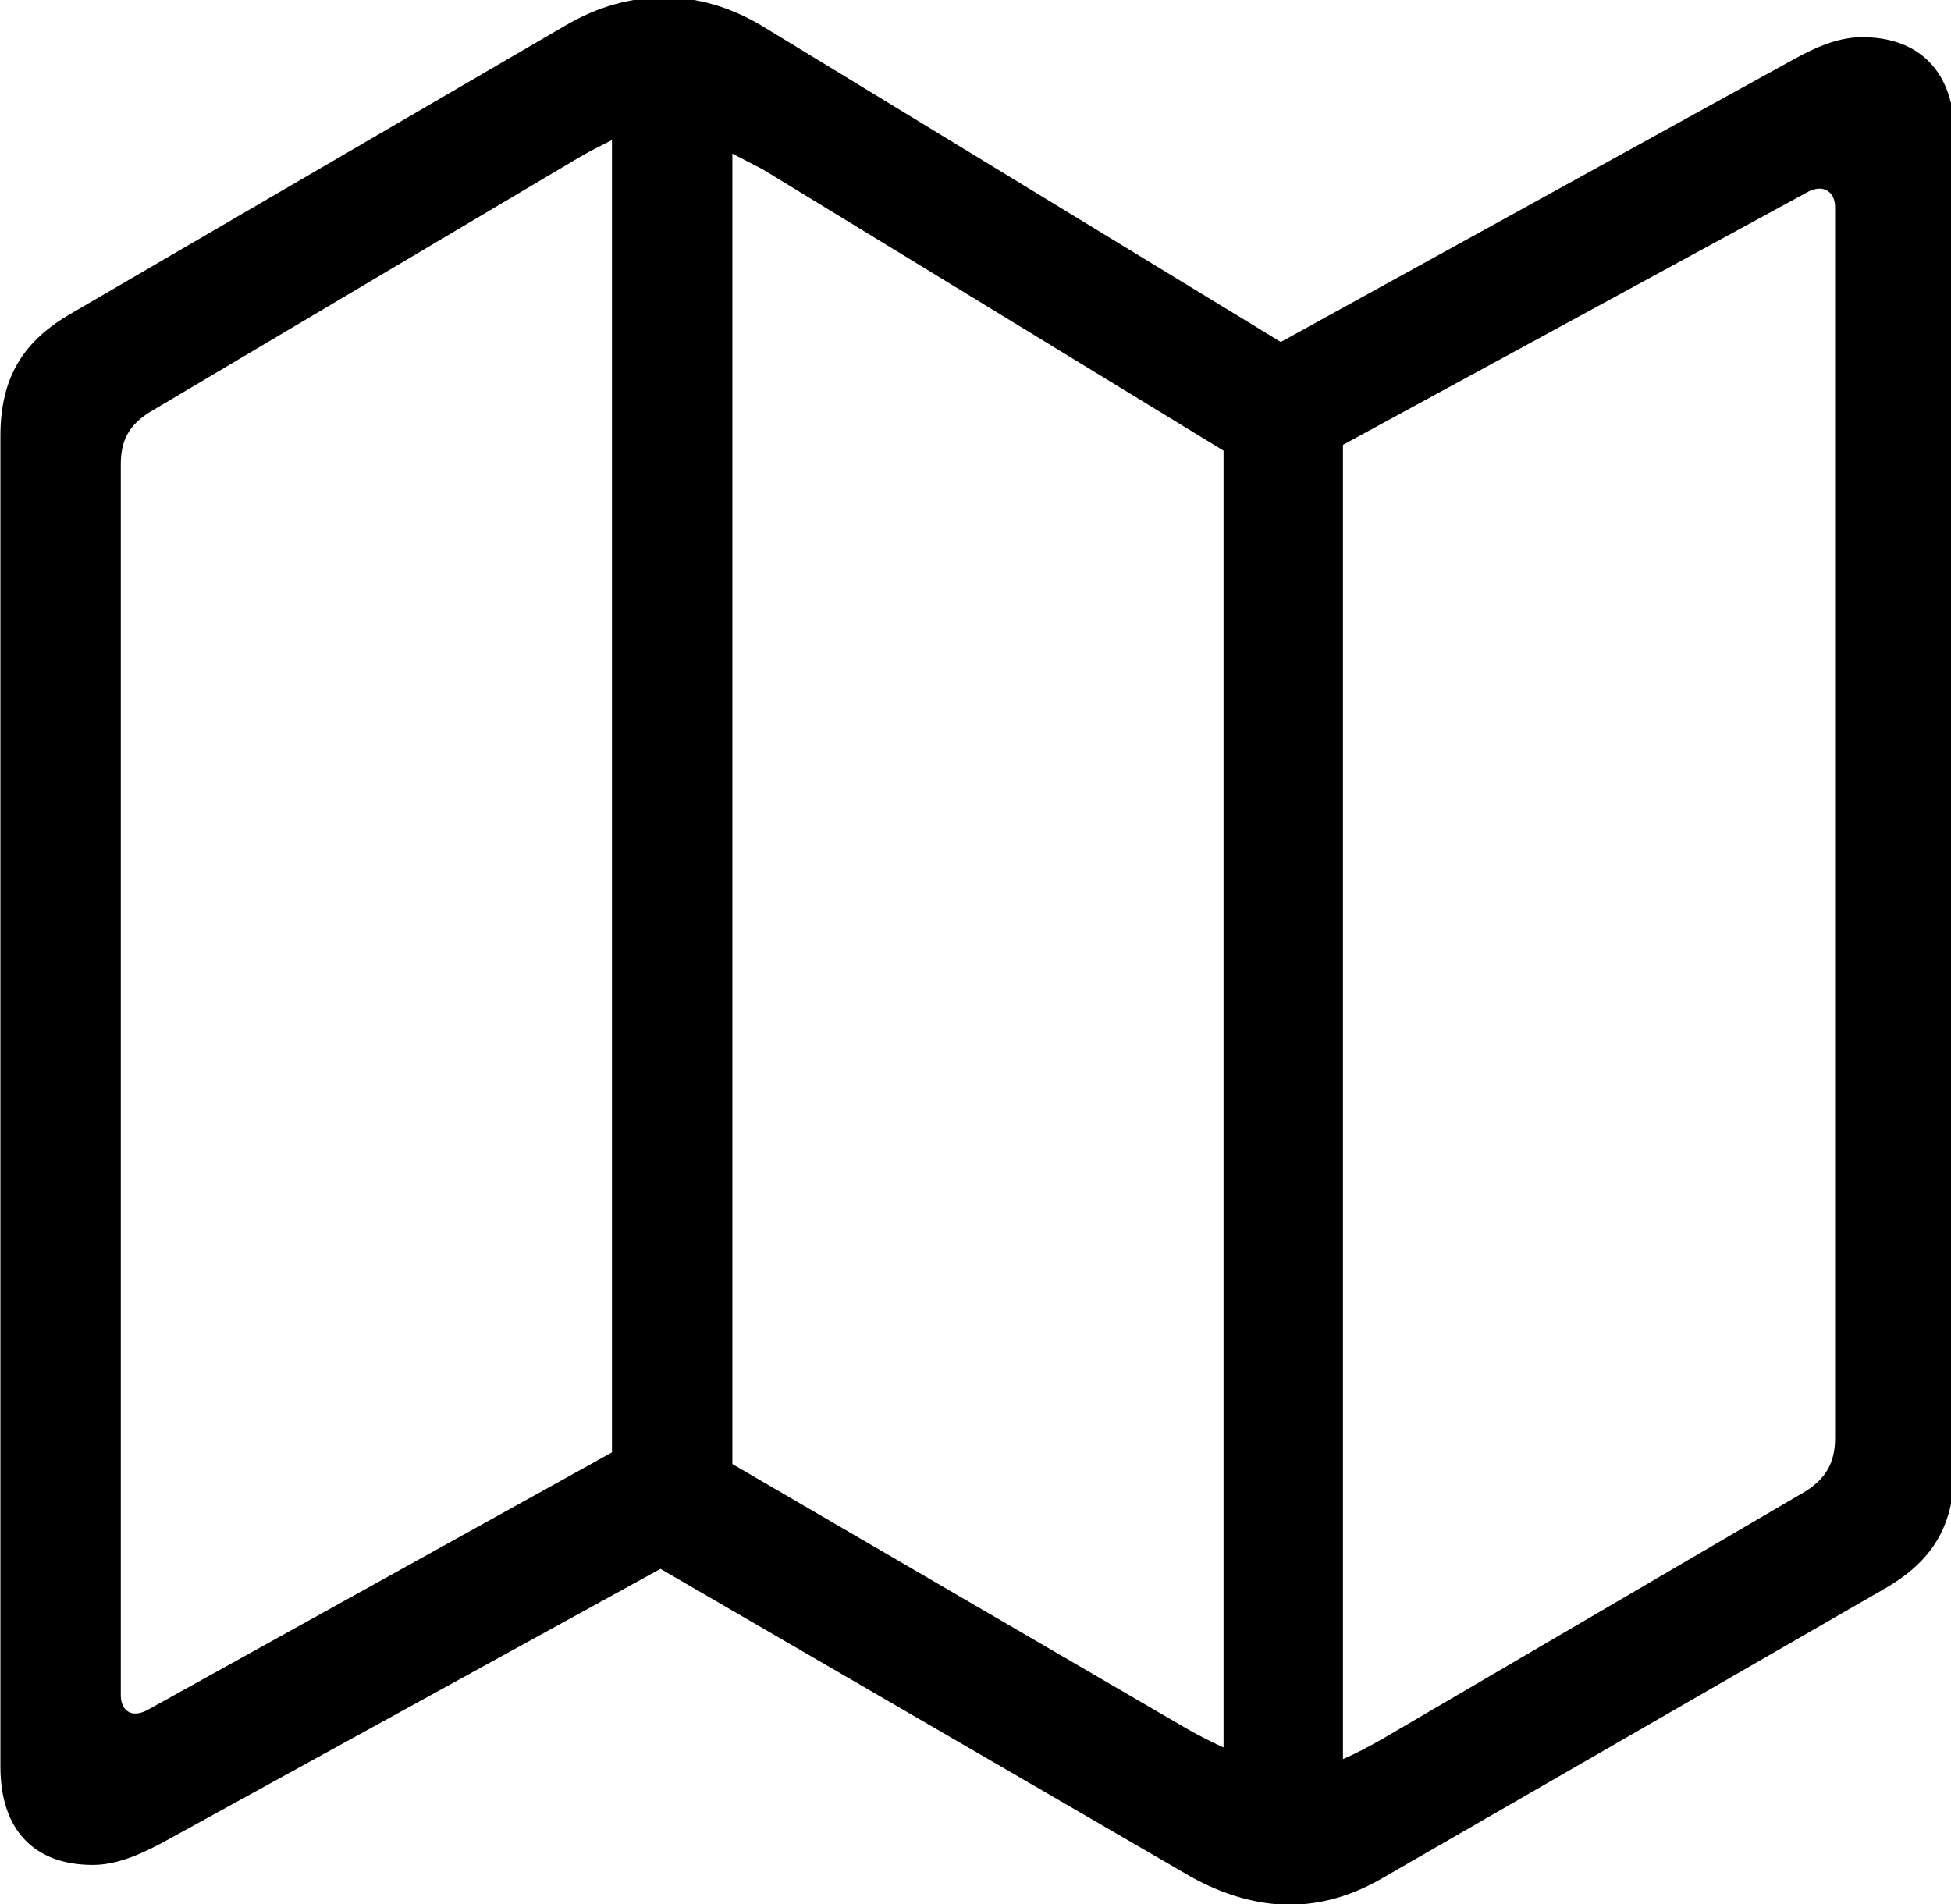 <?xml version="1.0" encoding="UTF-8" standalone="no"?>
<!-- Created with Inkscape (http://www.inkscape.org/) -->

<svg
   xmlns:dc="http://purl.org/dc/elements/1.1/"
   xmlns:cc="http://creativecommons.org/ns#"
   xmlns:rdf="http://www.w3.org/1999/02/22-rdf-syntax-ns#"
   xmlns:svg="http://www.w3.org/2000/svg"
   xmlns="http://www.w3.org/2000/svg"
   xmlns:sodipodi="http://sodipodi.sourceforge.net/DTD/sodipodi-0.dtd"
   xmlns:inkscape="http://www.inkscape.org/namespaces/inkscape"
   width="26.006mm"
   height="25.386mm"
   viewBox="0 0 26.006 25.386"
   version="1.1"
   id="svg4625"
   inkscape:version="0.92.4 (5da689c313, 2019-01-14)"
   sodipodi:docname="map.svg">
  <defs
     id="defs4619" />
  <sodipodi:namedview
     id="base"
     pagecolor="#ffffff"
     bordercolor="#666666"
     borderopacity="1.0"
     inkscape:pageopacity="0.0"
     inkscape:pageshadow="2"
     inkscape:zoom="0.7"
     inkscape:cx="-320.85459"
     inkscape:cy="-123.45497"
     inkscape:document-units="mm"
     inkscape:current-layer="layer1"
     showgrid="false"
     inkscape:window-width="1850"
     inkscape:window-height="1016"
     inkscape:window-x="70"
     inkscape:window-y="27"
     inkscape:window-maximized="1">
    <inkscape:grid
       type="xygrid"
       id="grid4656"
       originx="-64.104"
       originy="-180.831" />
  </sodipodi:namedview>
  <g
     inkscape:label="Layer 1"
     inkscape:groupmode="layer"
     id="layer1"
     transform="translate(-64.104,-90.783)">
    <g
       id="Light-M"
       transform="matrix(0.265,0,0,0.265,60.81,112.797)">
      <path
         inkscape:connector-curvature="0"
         d="m 77.295,12.744 c 1.562,0 3.125,-0.439 4.639,-1.318 L 107.178,-3.125 c 2.49,-1.416 3.564,-3.223 3.564,-6.152 V -76.269 c 0,-3.125 -1.709,-4.932 -4.638,-4.932 -1.075,0 -2.149,0.391 -3.467,1.123 l -25.782,14.209 -26.123,-15.918 c -1.562,-0.928 -3.223,-1.416 -4.883,-1.416 -1.709,0 -3.418,0.488 -4.981,1.416 L 16.064,-67.334 c -2.49,1.416 -3.613,3.272 -3.613,6.201 V 5.811 c 0,3.174 1.709,4.932 4.639,4.932 1.074,0 2.148,-0.391 3.516,-1.123 L 45.654,-4.15 72.314,11.328 c 1.66,0.928 3.369,1.416 4.98,1.416 z M 19.238,3.125 c -0.44,0 -0.732,-0.342 -0.732,-0.928 V -59.717 c 0,-1.172 0.391,-2.002 1.562,-2.686 l 21.484,-12.744 c 0.586,-0.342 1.074,-0.586 1.66,-0.879 v 66.016 L 19.971,2.881 C 19.727,3.027 19.482,3.125 19.238,3.125 Z M 73.975,4.834 C 73.34,4.541 72.656,4.199 72.07,3.857 L 49.268,-9.424 V -75.342 c 0.488,0.244 1.025,0.537 1.514,0.781 l 23.193,14.16 z m 6.006,0.586 V -60.693 l 23.242,-12.646 c 0.244,-0.146 0.488,-0.244 0.732,-0.244 0.44,0 0.781,0.342 0.781,0.928 v 61.914 c 0,1.221 -0.439,2.051 -1.562,2.734 L 81.982,4.395 c -0.684,0.391 -1.318,0.732 -2.002,1.025 z"
         id="path4501" />
    </g>
  </g>
</svg>
